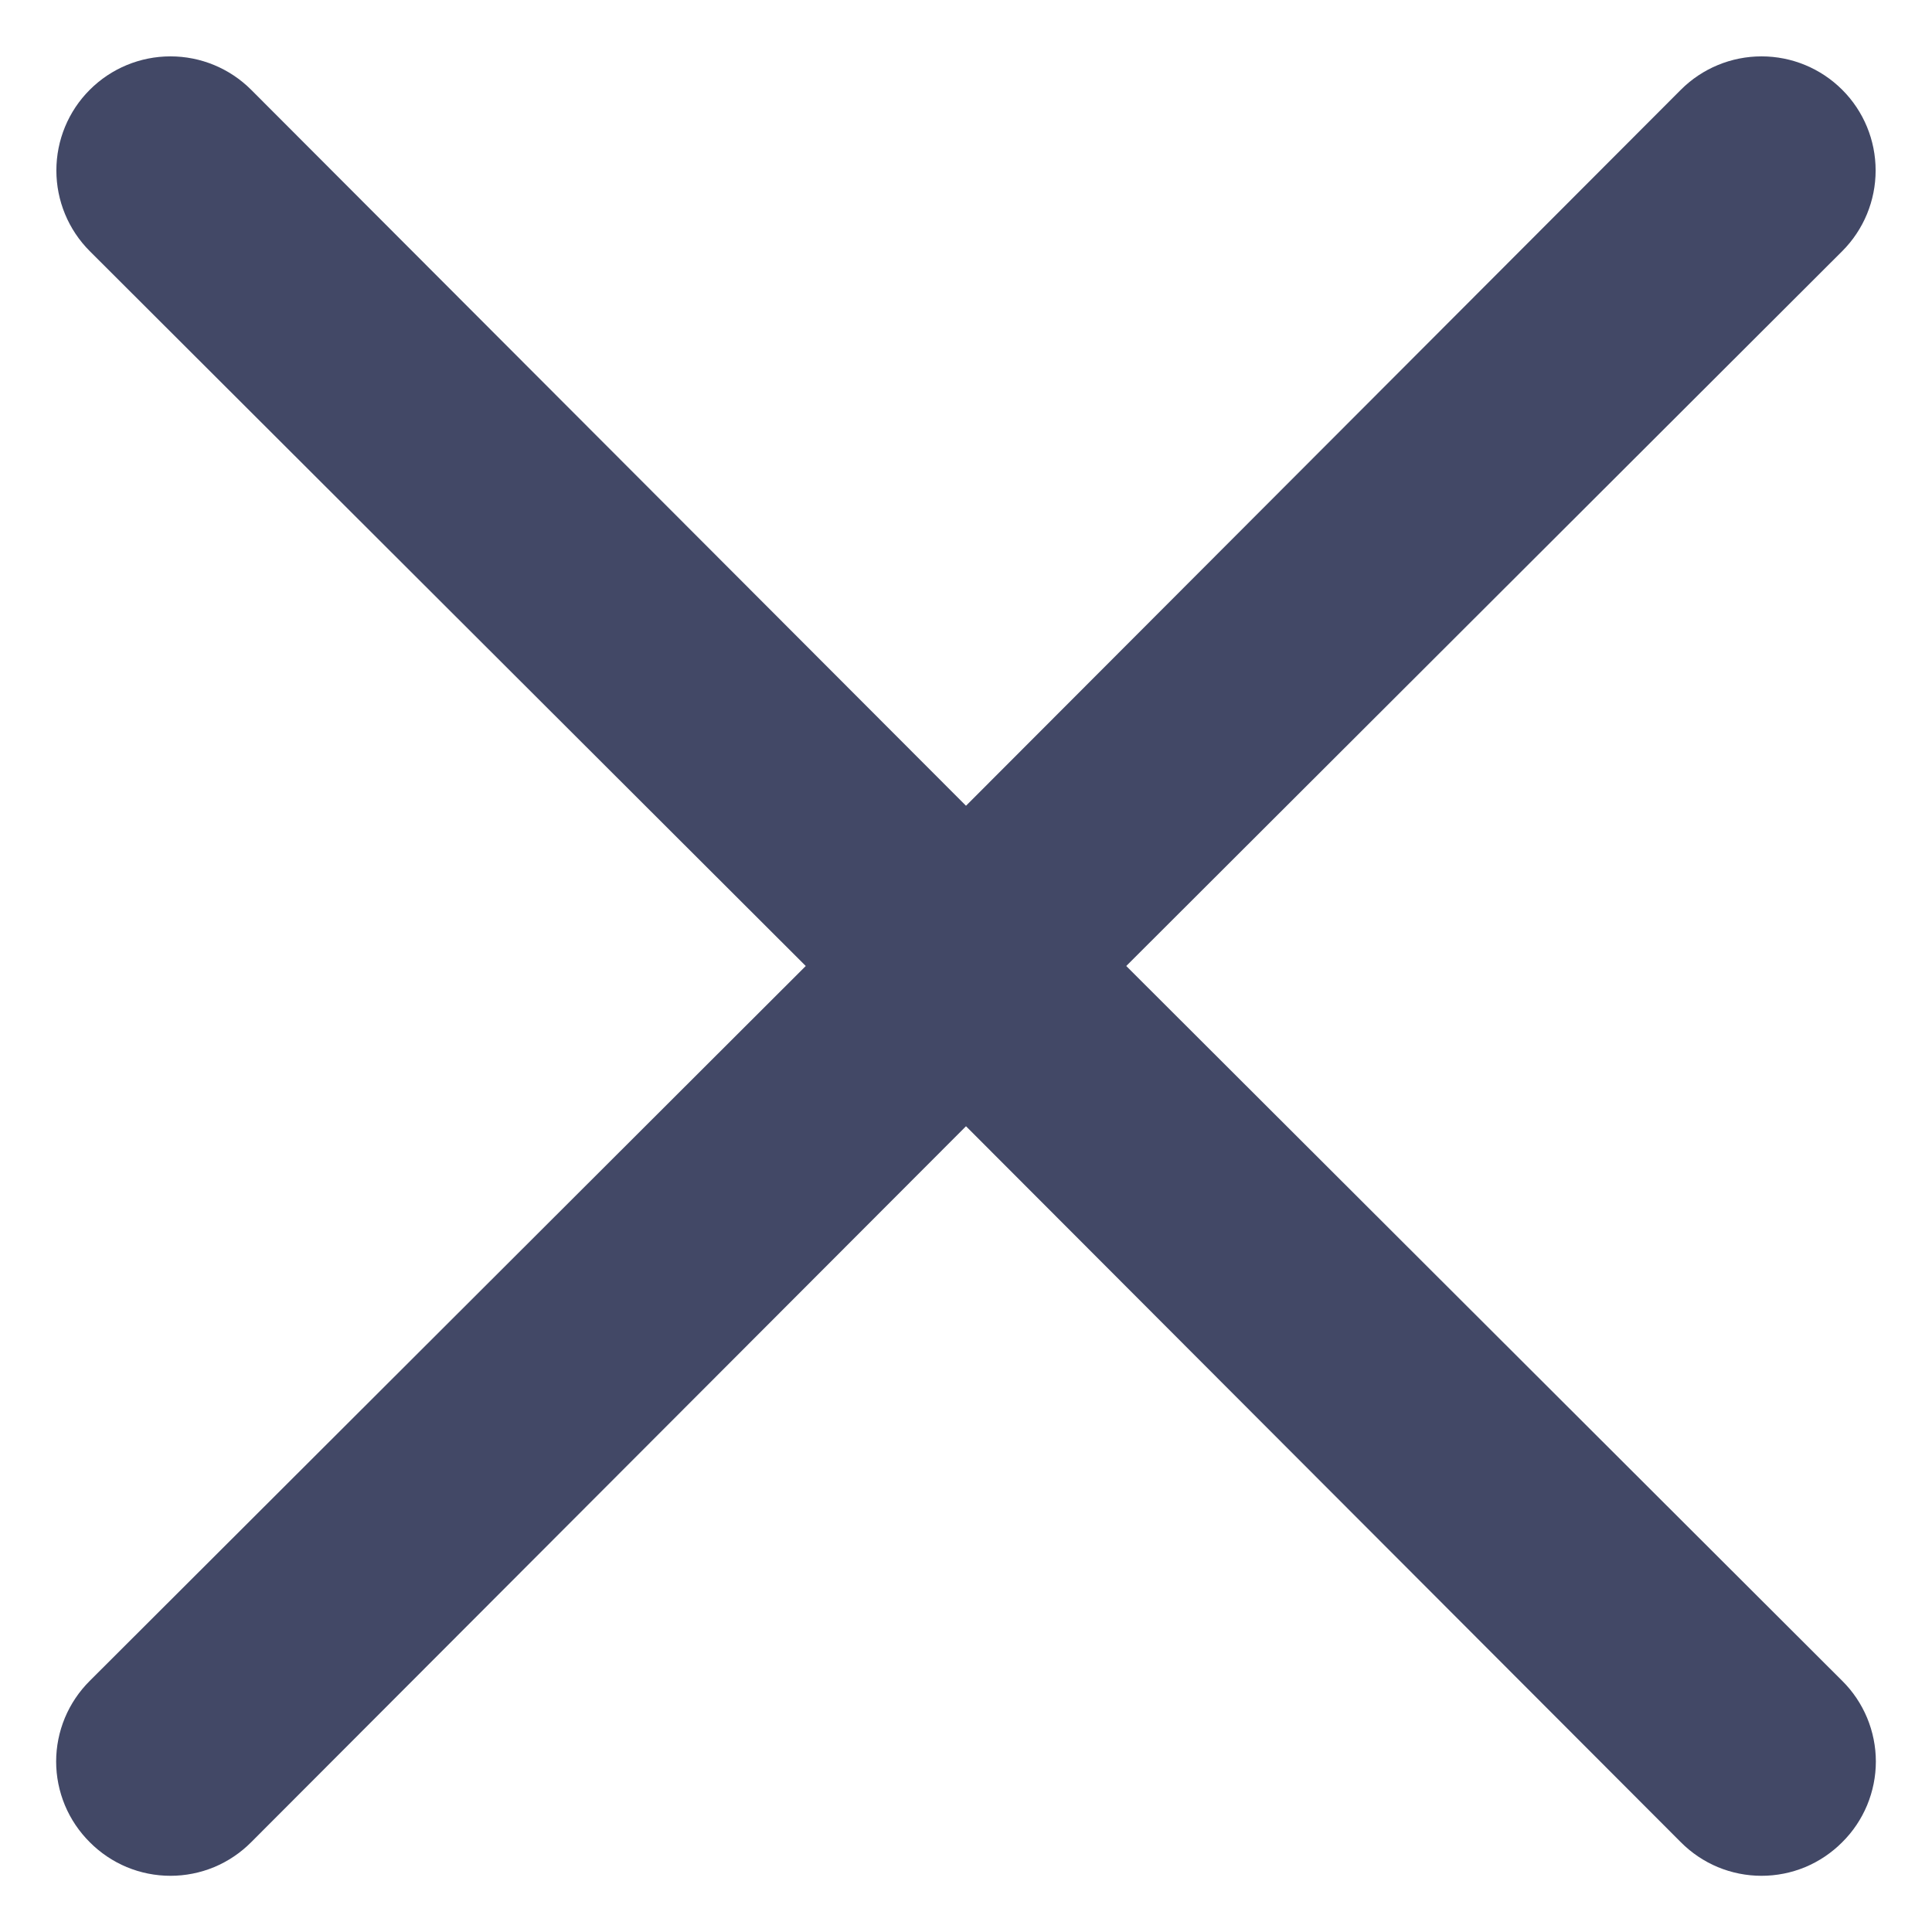 <svg width="34" height="34" viewBox="0 0 34 34" fill="none" xmlns="http://www.w3.org/2000/svg">
<g clip-path="url(#clip0_4073_1163)">
<path d="M19.82 17L32.42 4.42C32.797 4.043 33.008 3.532 33.008 3C33.008 2.467 32.797 1.956 32.42 1.58C32.043 1.203 31.533 0.992 31 0.992C30.467 0.992 29.957 1.203 29.58 1.58L17 14.18L4.42 1.58C4.043 1.203 3.533 0.992 3 0.992C2.467 0.992 1.957 1.203 1.58 1.58C1.203 1.956 0.992 2.467 0.992 3C0.992 3.532 1.203 4.043 1.58 4.42L14.18 17L1.58 29.58C1.393 29.766 1.244 29.987 1.142 30.231C1.041 30.474 0.988 30.736 0.988 31C0.988 31.264 1.041 31.525 1.142 31.769C1.244 32.013 1.393 32.234 1.58 32.42C1.766 32.607 1.987 32.756 2.231 32.858C2.475 32.959 2.736 33.011 3 33.011C3.264 33.011 3.525 32.959 3.769 32.858C4.013 32.756 4.234 32.607 4.42 32.42L17 19.82L29.58 32.42C29.766 32.607 29.987 32.756 30.231 32.858C30.475 32.959 30.736 33.011 31 33.011C31.264 33.011 31.525 32.959 31.769 32.858C32.013 32.756 32.234 32.607 32.42 32.42C32.608 32.234 32.756 32.013 32.858 31.769C32.959 31.525 33.012 31.264 33.012 31C33.012 30.736 32.959 30.474 32.858 30.231C32.756 29.987 32.608 29.766 32.42 29.58L19.82 17Z" fill="#424866"/>
</g>
<defs>
<clipPath id="clip0_4073_1163">
<rect width="34" height="34" fill="white"/>
</clipPath>
</defs>
</svg>
